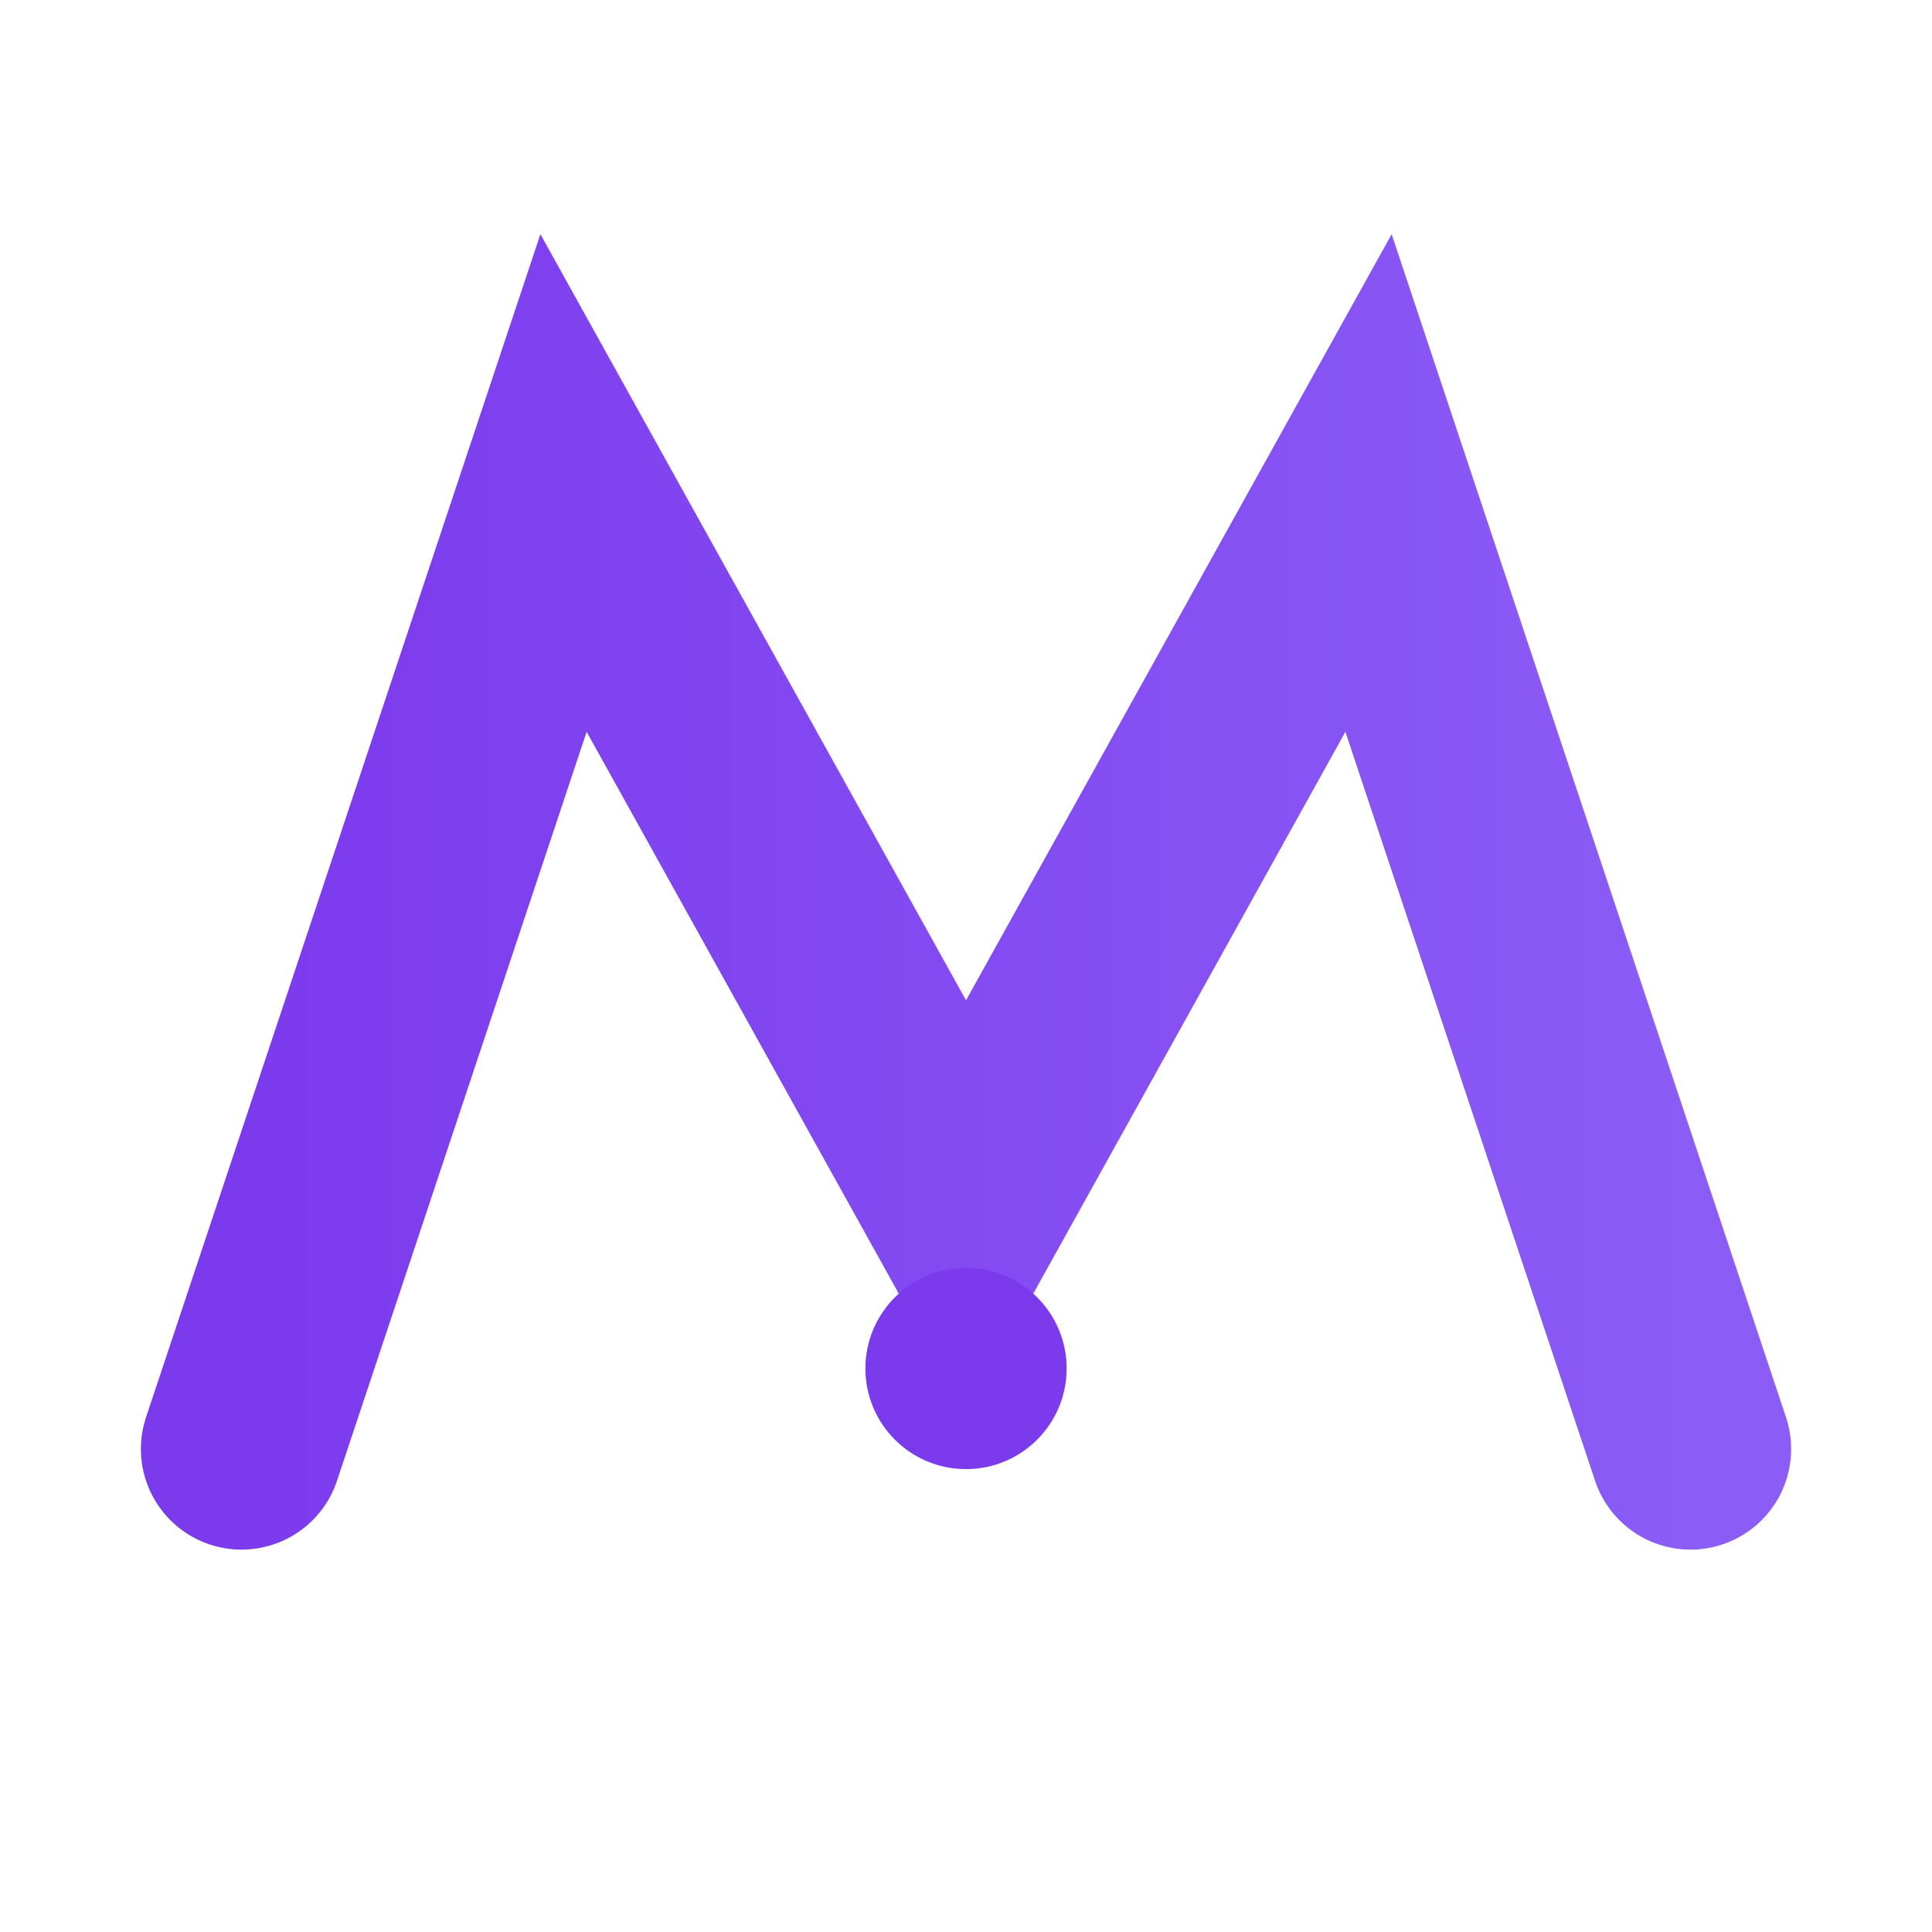 <svg xmlns="http://www.w3.org/2000/svg" viewBox="0 0 48 48" height="48" width="48">
  <defs>
    <linearGradient x2="1" x1="0" id="g">
      <stop stop-color="#7C3AED" offset="0%"></stop>
      <stop stop-color="#8B5CF6" offset="100%"></stop>
    </linearGradient>
  </defs>
  <path stroke-linecap="round" stroke-width="5" stroke="url(#g)" fill="none" d="M6 36 L14 12 L24 30 L34 12 L42 36"></path>
  <circle fill="#7C3AED" r="2.5" cy="34" cx="24"></circle>
</svg>